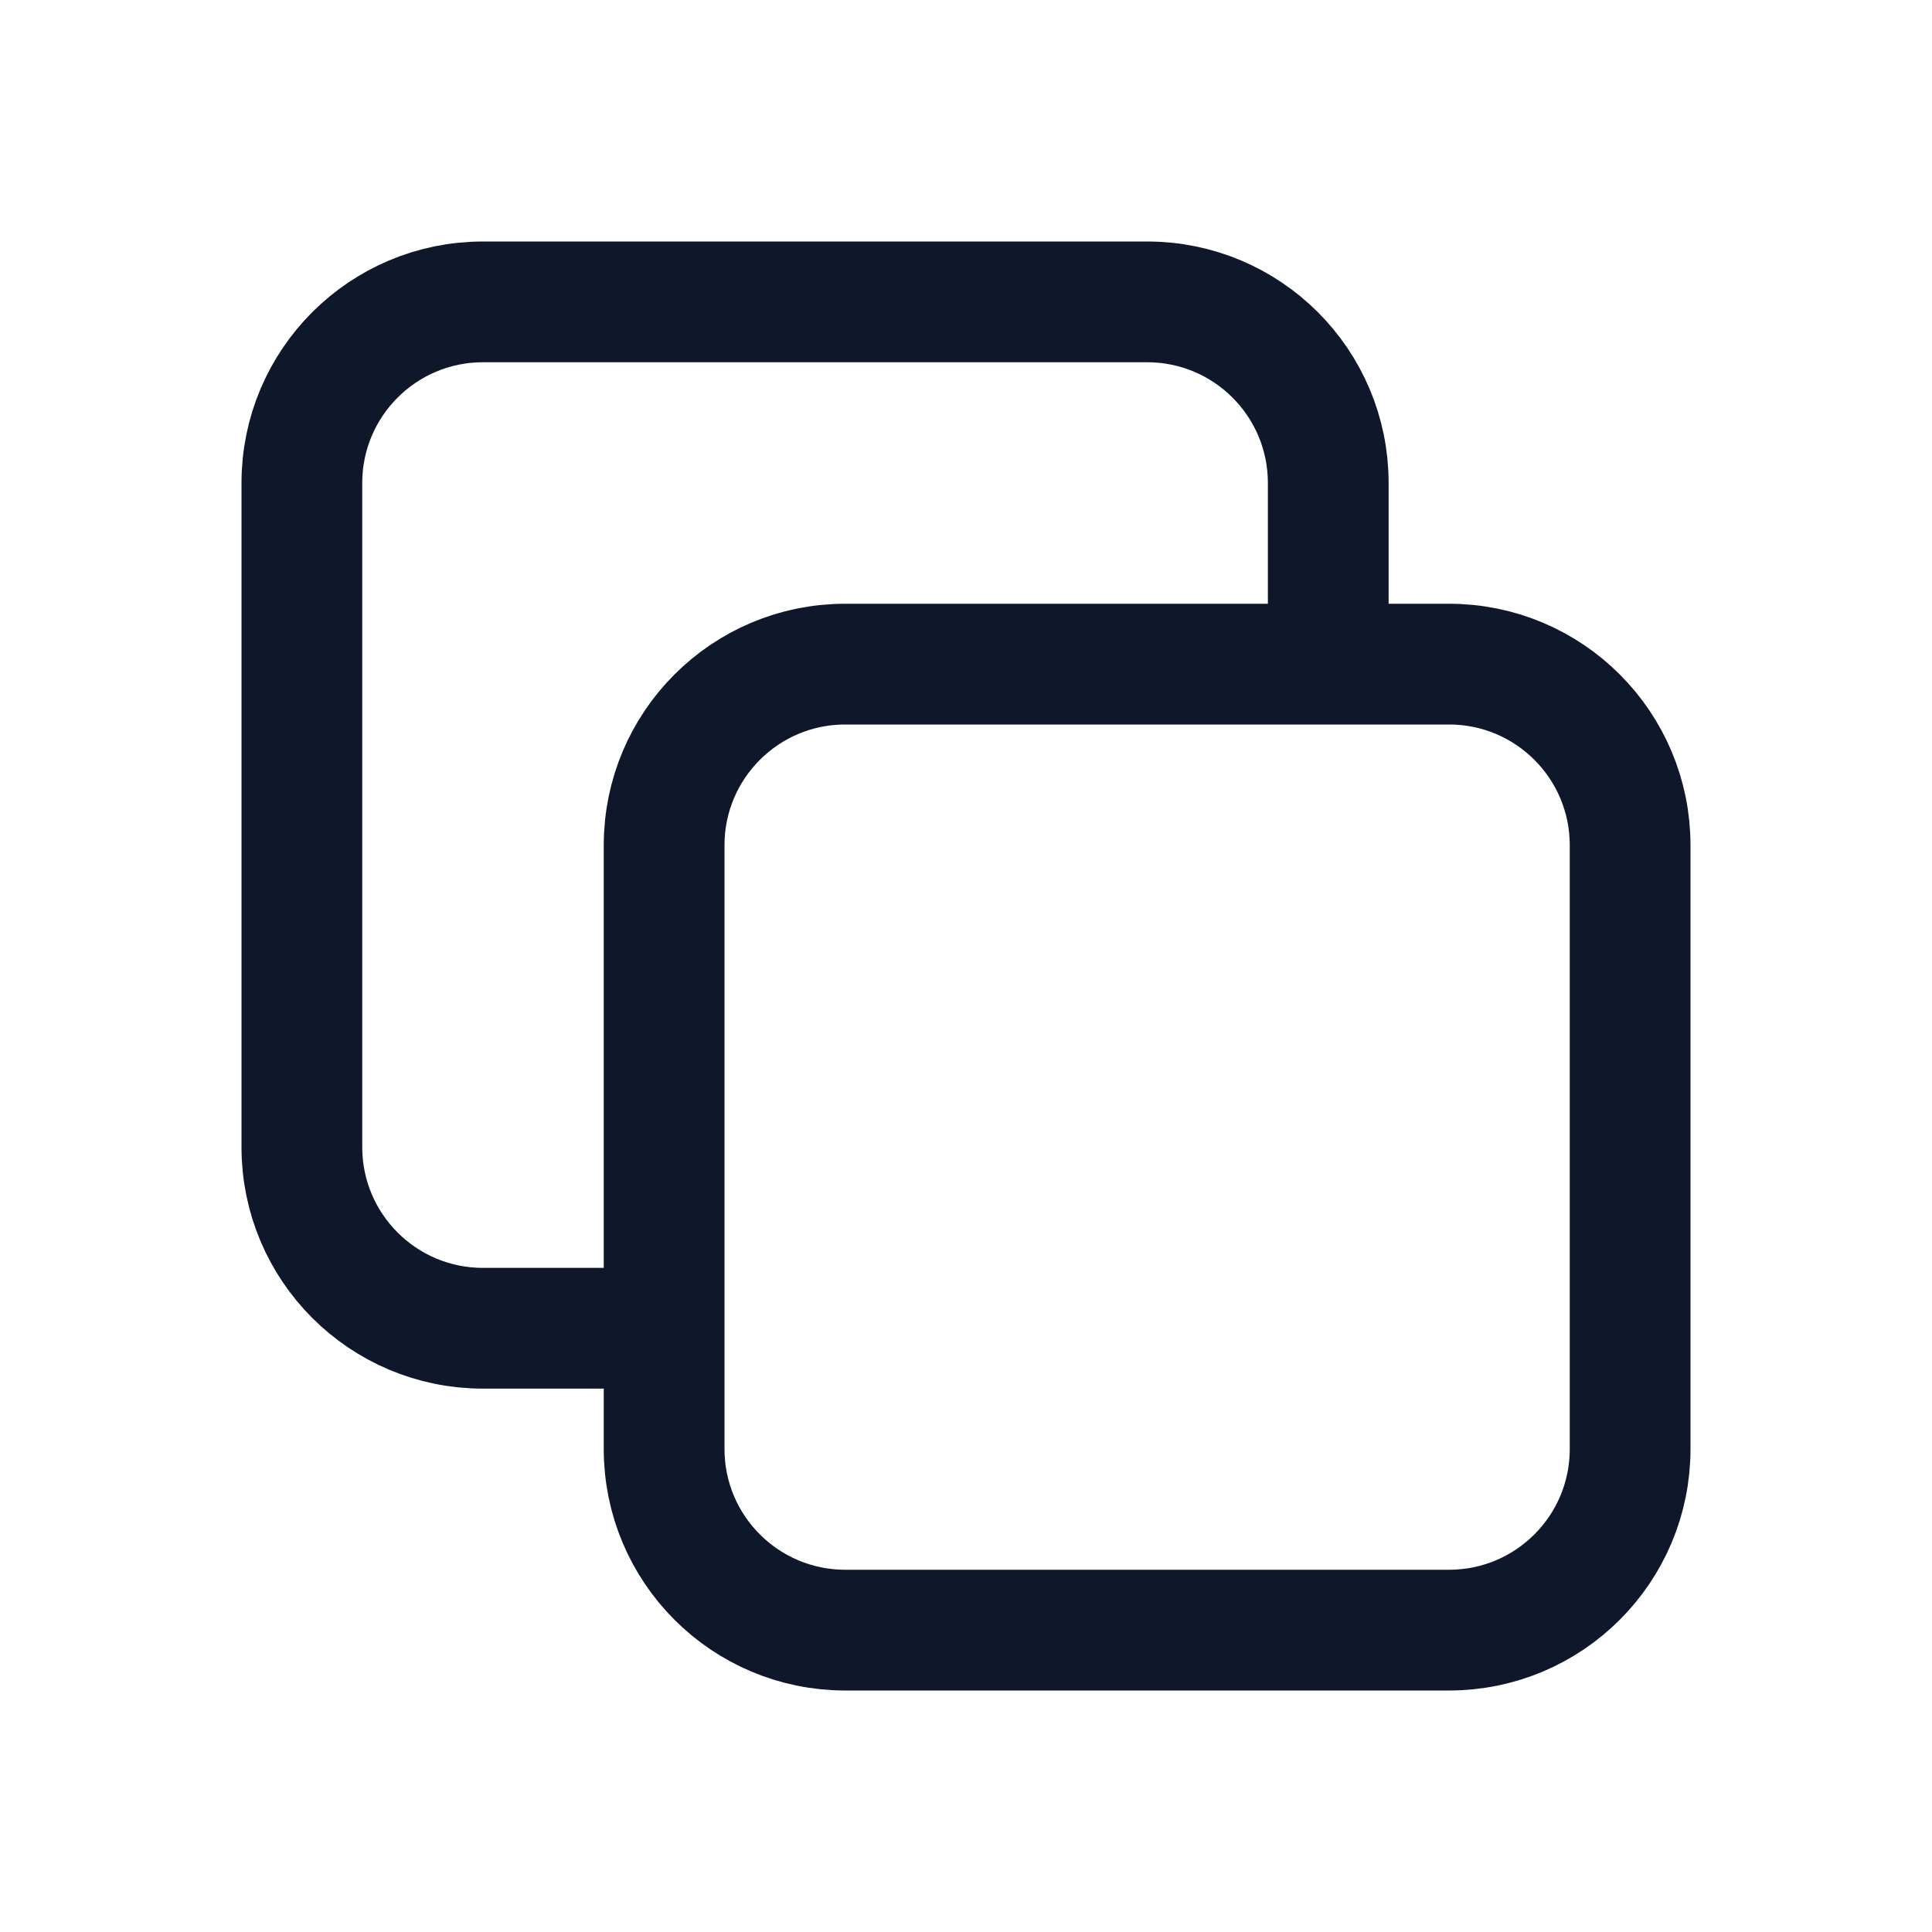 <svg preserveAspectRatio="xMidYMid slice" width="24px" height="24px" viewBox="0 0 24 24" fill="none" xmlns="http://www.w3.org/2000/svg">
<path d="M16.5 8.25V6C16.5 4.757 15.493 3.75 14.25 3.75H6C4.757 3.75 3.75 4.757 3.75 6V14.25C3.75 15.493 4.757 16.5 6 16.5H8.25M16.5 8.25H18C19.243 8.25 20.25 9.257 20.25 10.5V18C20.25 19.243 19.243 20.25 18 20.25H10.5C9.257 20.25 8.25 19.243 8.25 18V16.5M16.5 8.25H10.5C9.257 8.25 8.25 9.257 8.25 10.5V16.5" stroke="#0F172A" stroke-width="1.5" stroke-linecap="round" stroke-linejoin="round"/>
</svg>

